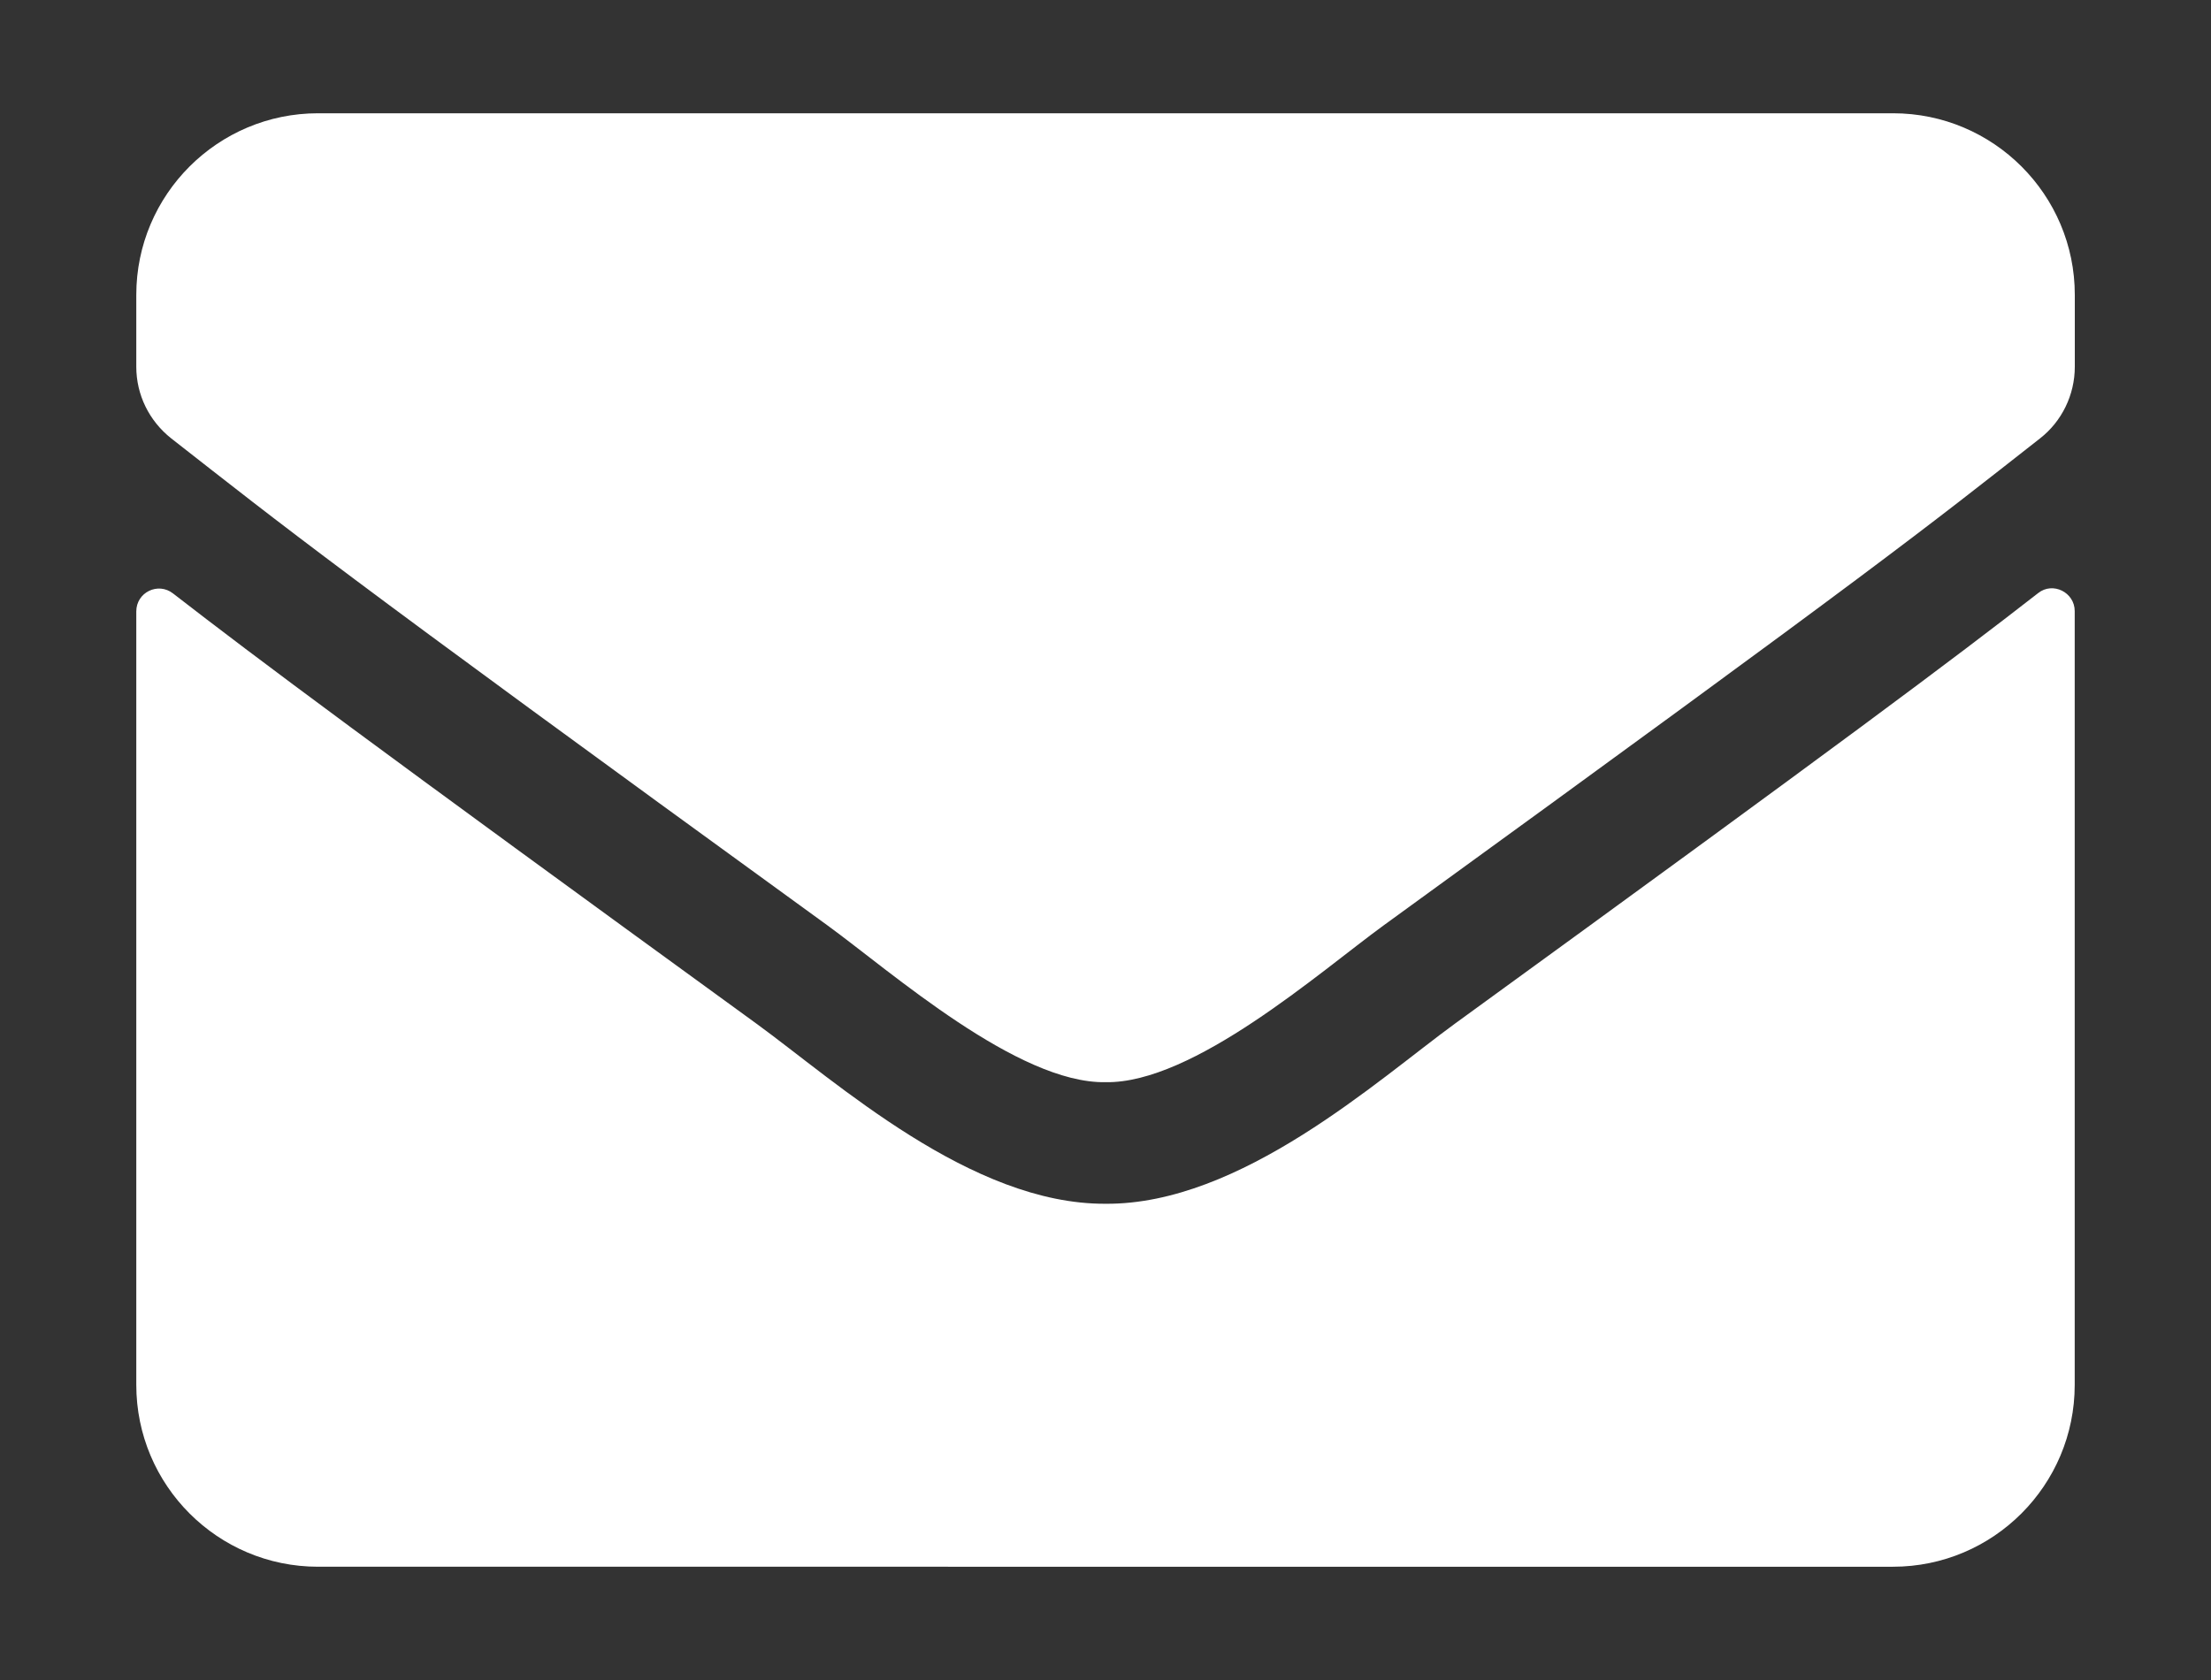 <?xml version="1.0" encoding="utf-8"?>
<!-- Generator: Adobe Illustrator 16.0.0, SVG Export Plug-In . SVG Version: 6.00 Build 0)  -->
<!DOCTYPE svg PUBLIC "-//W3C//DTD SVG 1.1//EN" "http://www.w3.org/Graphics/SVG/1.1/DTD/svg11.dtd">
<svg version="1.1" id="レイヤー_1" xmlns="http://www.w3.org/2000/svg" xmlns:xlink="http://www.w3.org/1999/xlink" x="0px"
	 y="0px" width="25px" height="19px" viewBox="0 0 25 19" enable-background="new 0 0 25 19" xml:space="preserve">
<rect x="0" y="0" width="25" height="19" fill="#333333" stroke="none"/>
<path fill="#FFFFFF" d="M23.045,6.708c0.166-0.133,0.414-0.009,0.414,0.203v8.751c0,1.137-0.922,2.057-2.055,2.057H3.596
	c-1.133,0-2.055-0.92-2.055-2.057V6.915c0-0.216,0.246-0.336,0.416-0.203c0.961,0.745,2.229,1.692,6.596,4.865
	c0.904,0.658,2.428,2.045,3.947,2.037c1.529,0.012,3.082-1.404,3.951-2.037C20.819,8.404,22.086,7.455,23.045,6.708z M12.5,12.239
	c0.992,0.018,2.424-1.248,3.143-1.772c5.68-4.122,6.113-4.481,7.424-5.509c0.246-0.192,0.393-0.492,0.393-0.81V3.335
	c0-1.134-0.922-2.054-2.055-2.054H3.596c-1.133,0-2.055,0.92-2.055,2.054v0.813c0,0.317,0.145,0.612,0.395,0.81
	c1.309,1.023,1.742,1.387,7.422,5.509C10.077,10.991,11.508,12.256,12.5,12.239L12.5,12.239z"/>
</svg>
